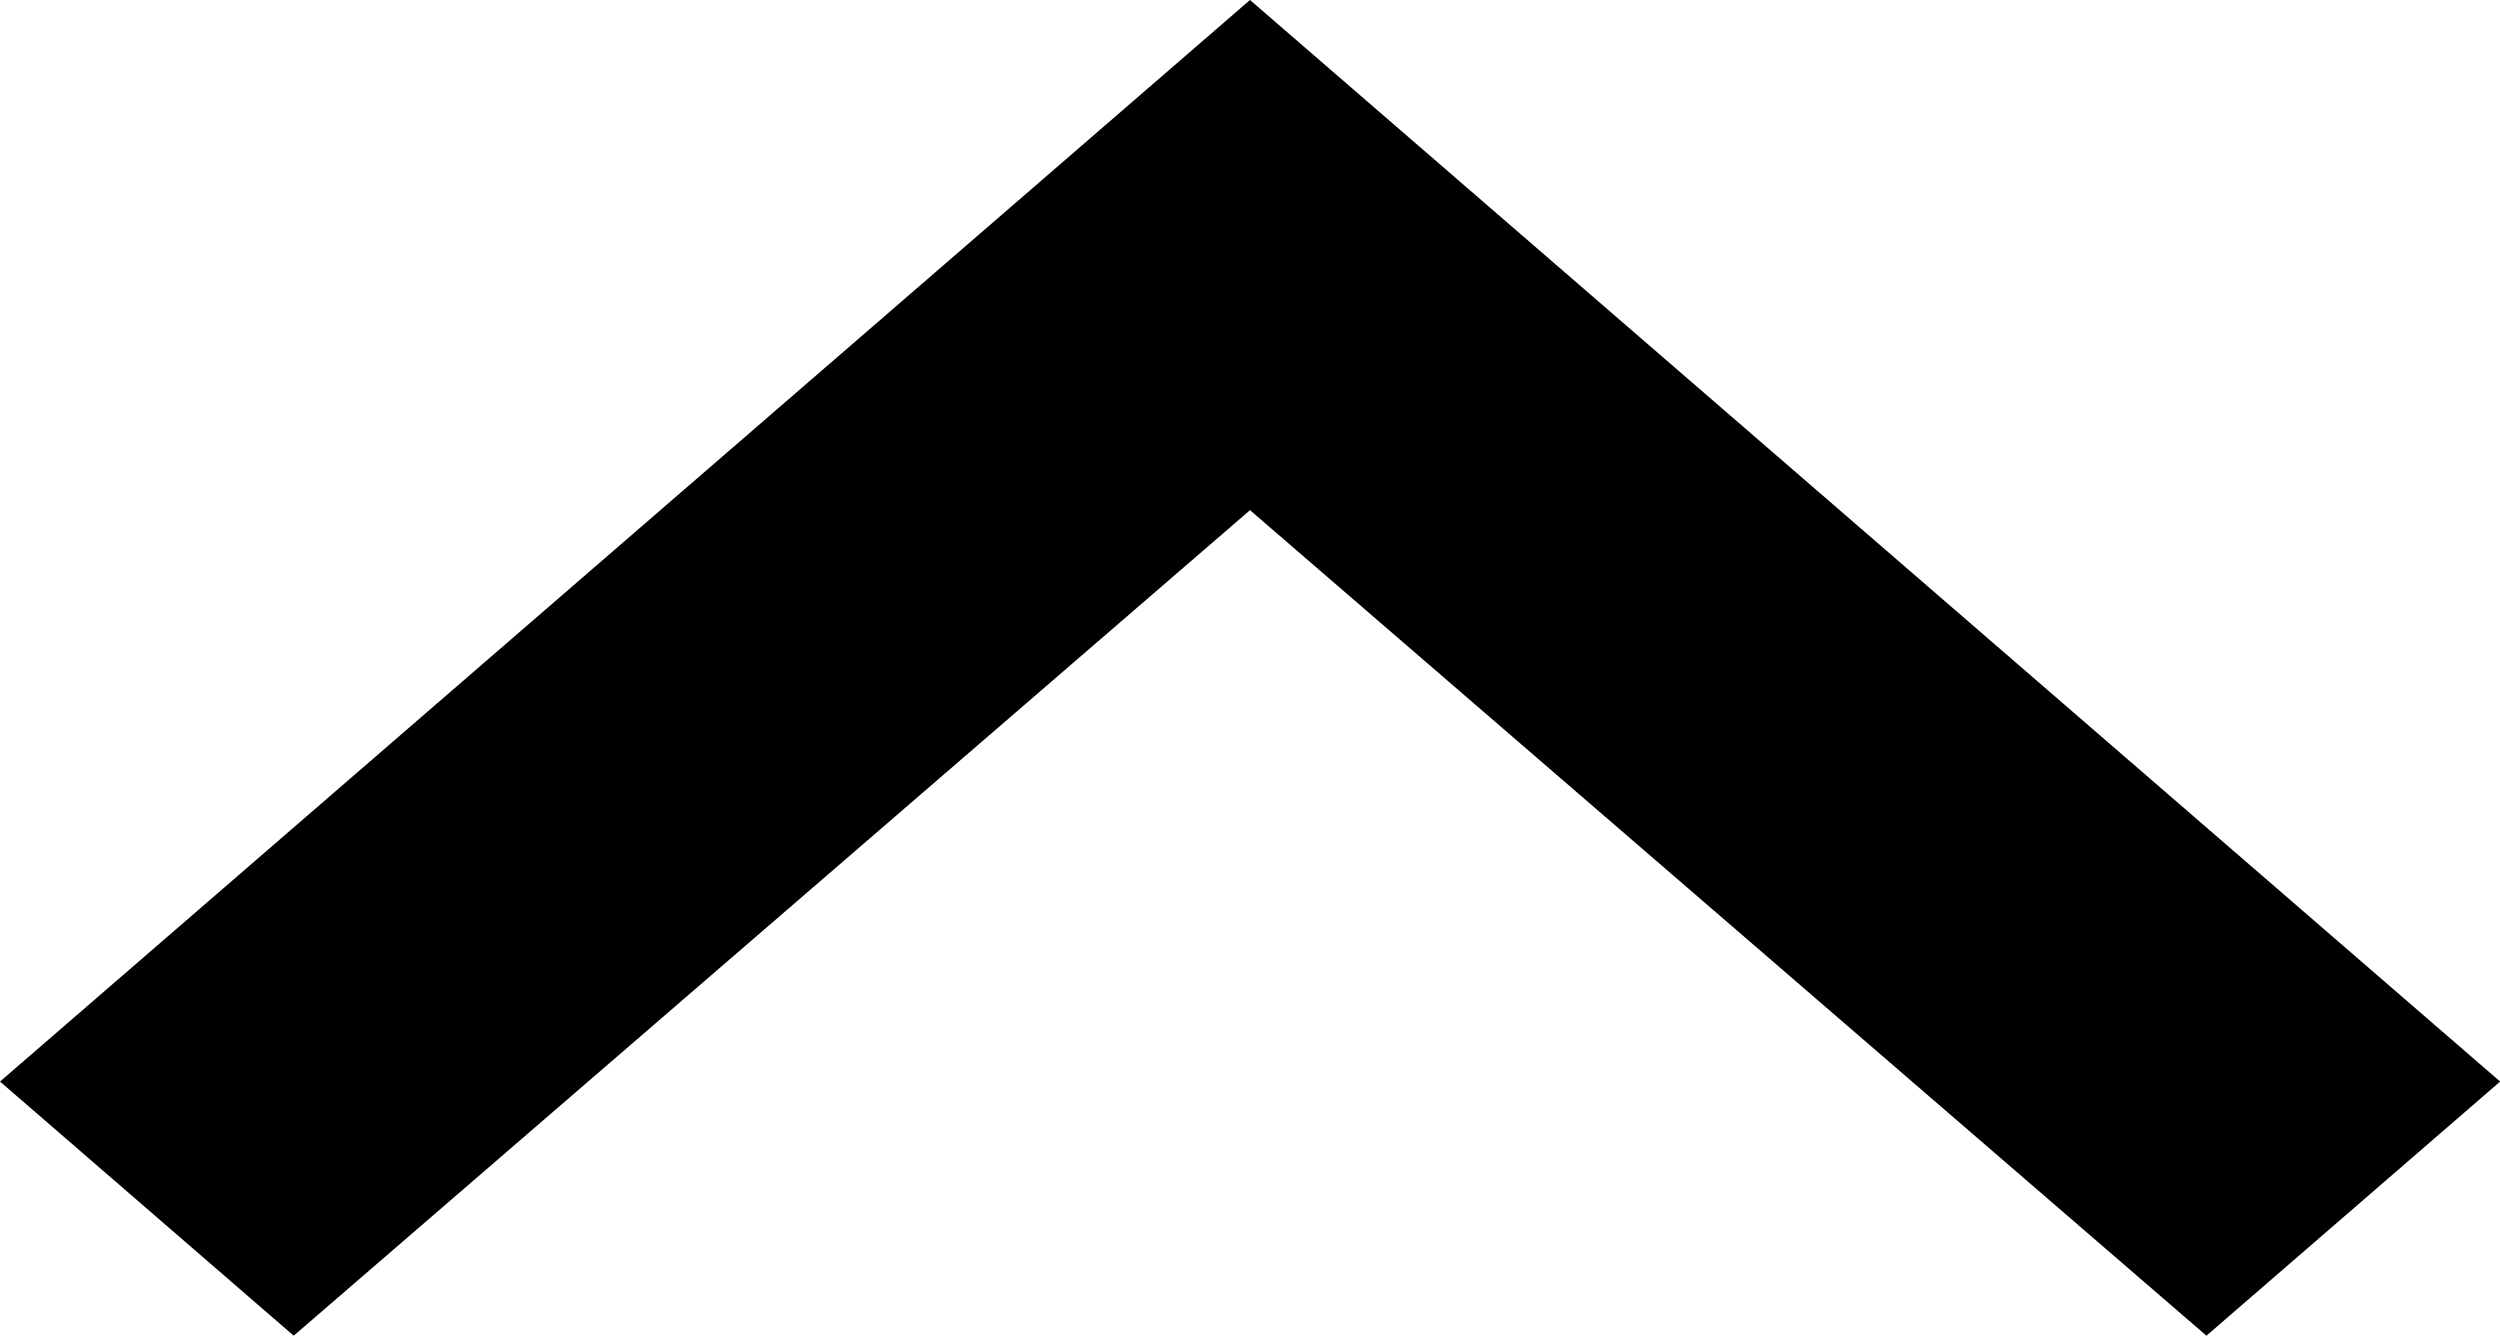 <svg xmlns="http://www.w3.org/2000/svg" width="18.582" height="9.928" viewBox="0 0 18.582 9.928">
  <path id="Path_1632" data-name="Path 1632" d="M9.291,0,0,8.039,2.183,9.928,9.291,3.792,16.4,9.928l2.183-1.889Z"/>
</svg>
